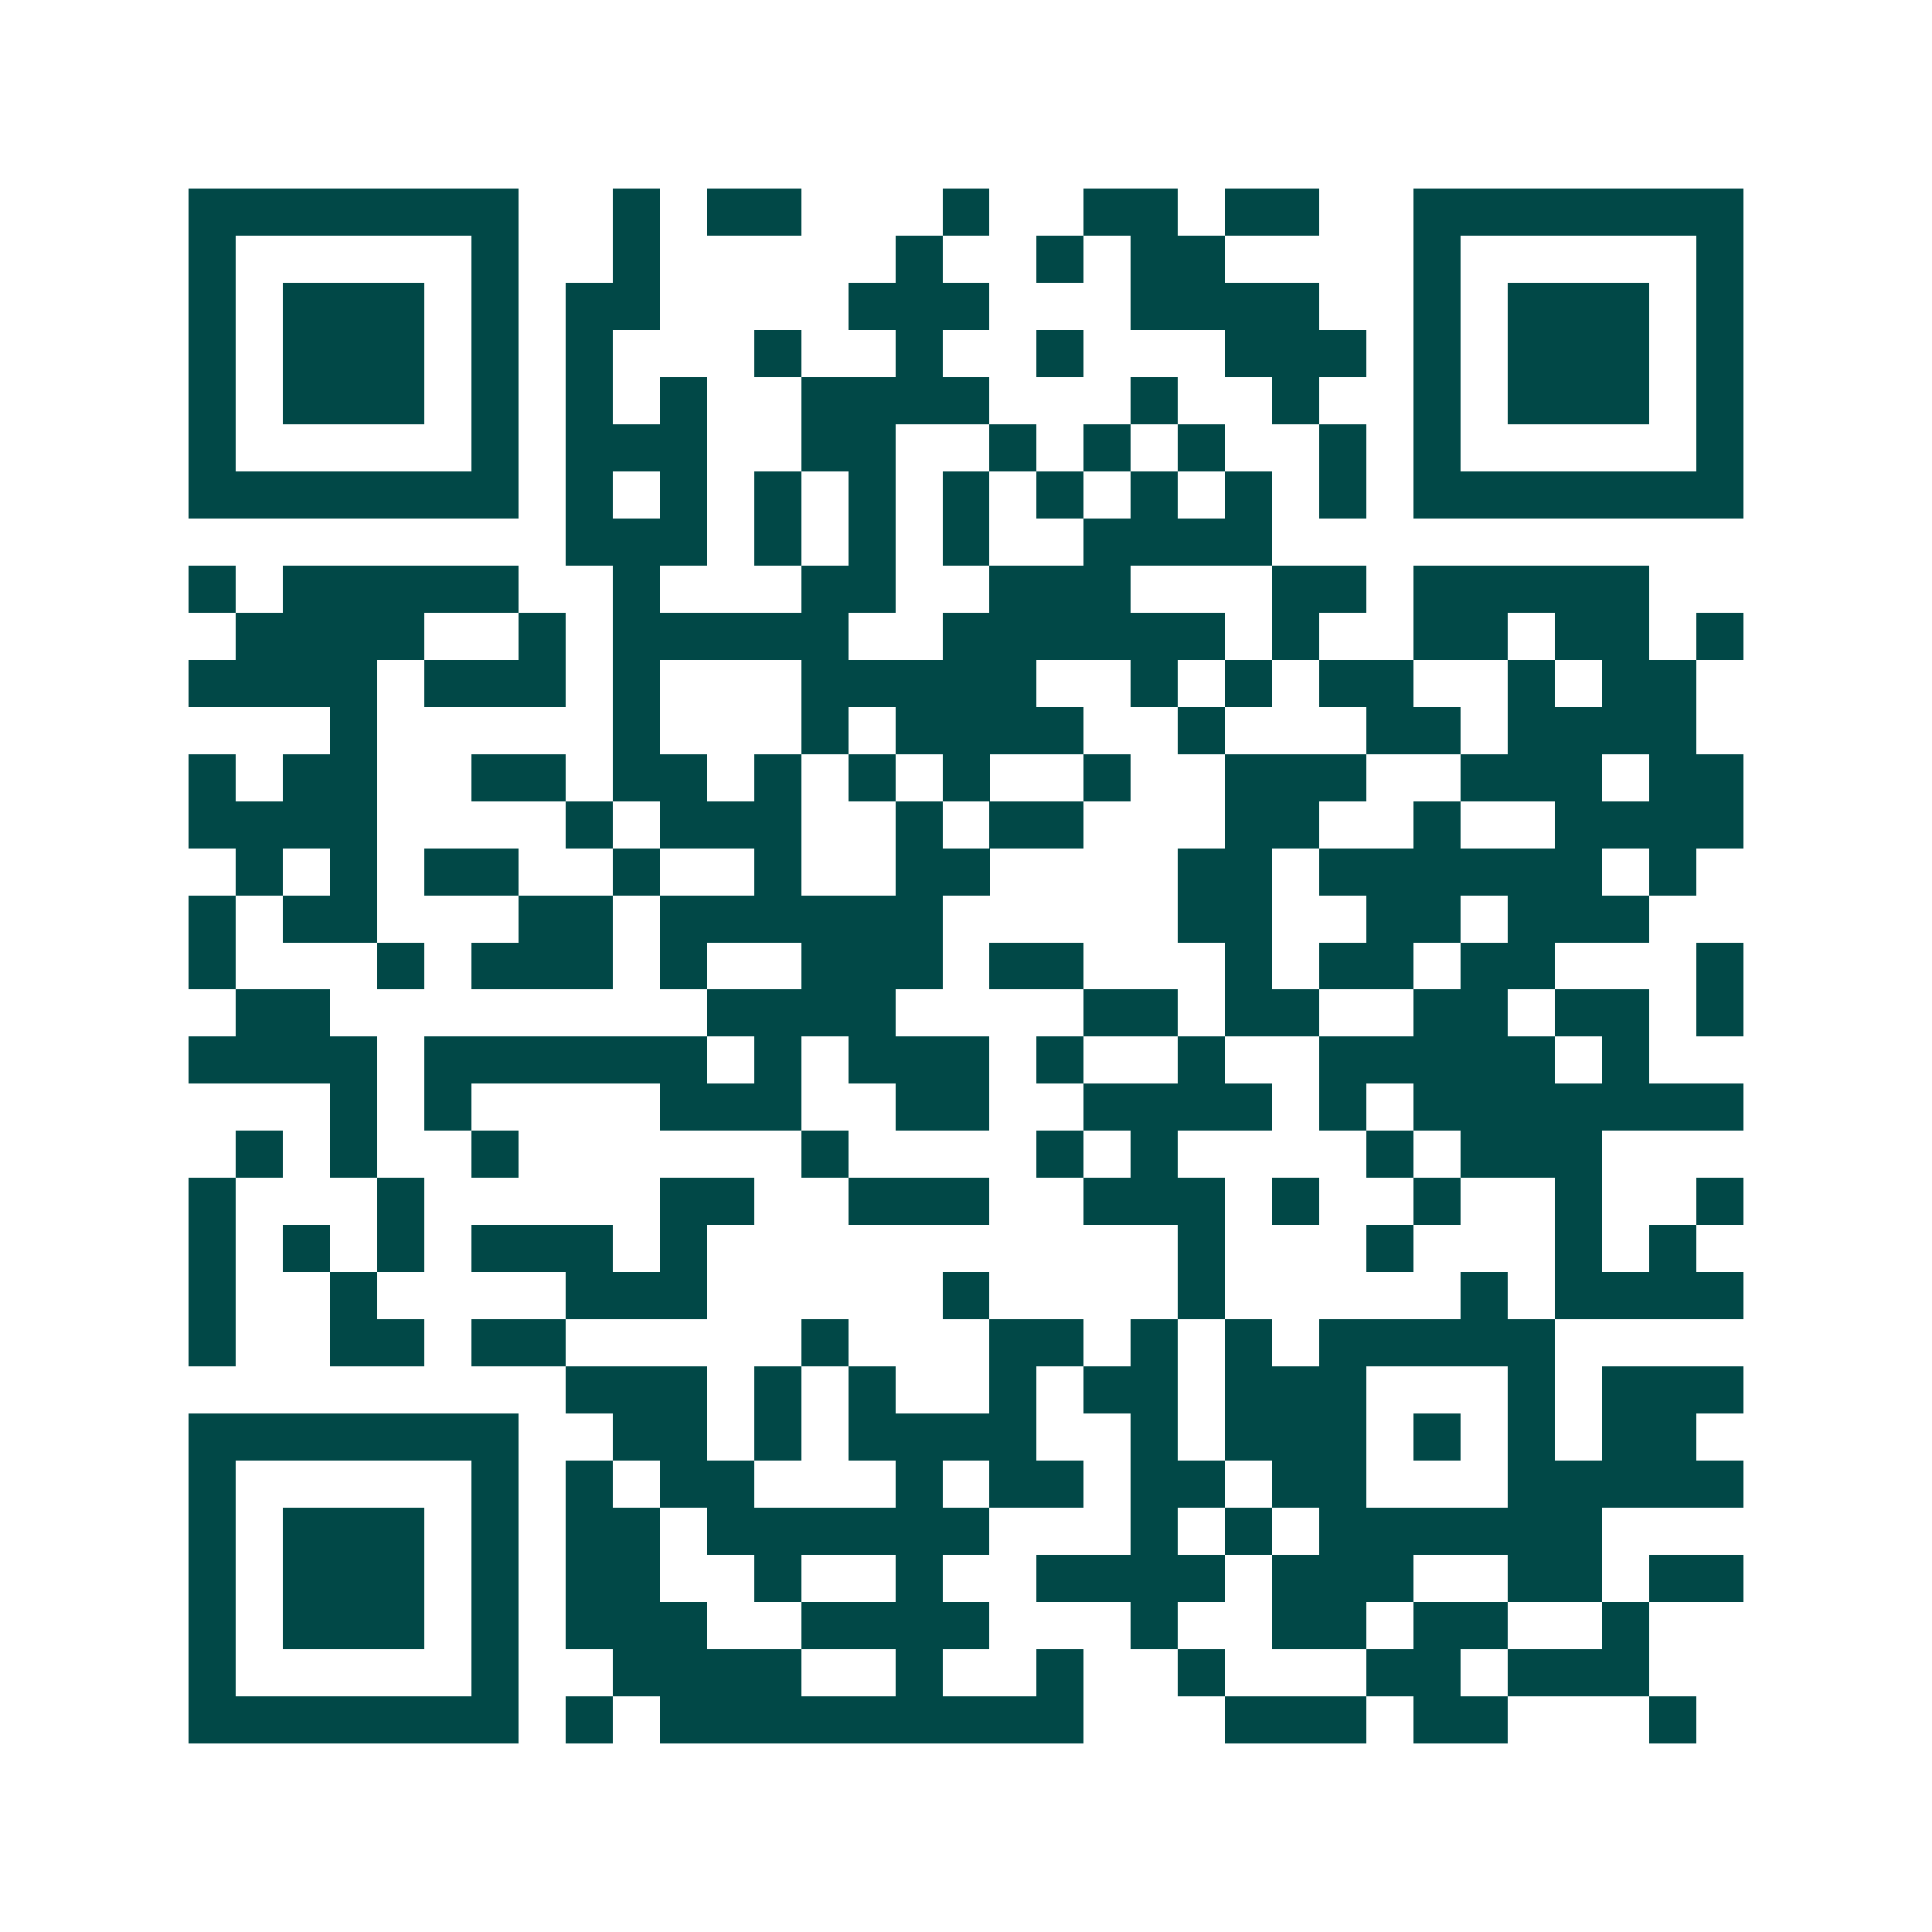 <svg xmlns="http://www.w3.org/2000/svg" width="200" height="200" viewBox="0 0 41 41" shape-rendering="crispEdges"><path fill="#ffffff" d="M0 0h41v41H0z"/><path stroke="#014847" d="M4 4.5h7m2 0h1m1 0h2m3 0h1m2 0h2m1 0h2m2 0h7M4 5.5h1m5 0h1m2 0h1m5 0h1m2 0h1m1 0h2m4 0h1m5 0h1M4 6.5h1m1 0h3m1 0h1m1 0h2m4 0h3m3 0h4m2 0h1m1 0h3m1 0h1M4 7.5h1m1 0h3m1 0h1m1 0h1m3 0h1m2 0h1m2 0h1m3 0h3m1 0h1m1 0h3m1 0h1M4 8.5h1m1 0h3m1 0h1m1 0h1m1 0h1m2 0h4m3 0h1m2 0h1m2 0h1m1 0h3m1 0h1M4 9.5h1m5 0h1m1 0h3m2 0h2m2 0h1m1 0h1m1 0h1m2 0h1m1 0h1m5 0h1M4 10.5h7m1 0h1m1 0h1m1 0h1m1 0h1m1 0h1m1 0h1m1 0h1m1 0h1m1 0h1m1 0h7M12 11.5h3m1 0h1m1 0h1m1 0h1m2 0h4M4 12.5h1m1 0h5m2 0h1m3 0h2m2 0h3m3 0h2m1 0h5M5 13.5h4m2 0h1m1 0h5m2 0h6m1 0h1m2 0h2m1 0h2m1 0h1M4 14.5h4m1 0h3m1 0h1m3 0h5m2 0h1m1 0h1m1 0h2m2 0h1m1 0h2M7 15.5h1m5 0h1m3 0h1m1 0h4m2 0h1m3 0h2m1 0h4M4 16.5h1m1 0h2m2 0h2m1 0h2m1 0h1m1 0h1m1 0h1m2 0h1m2 0h3m2 0h3m1 0h2M4 17.5h4m4 0h1m1 0h3m2 0h1m1 0h2m3 0h2m2 0h1m2 0h4M5 18.5h1m1 0h1m1 0h2m2 0h1m2 0h1m2 0h2m4 0h2m1 0h6m1 0h1M4 19.5h1m1 0h2m3 0h2m1 0h6m5 0h2m2 0h2m1 0h3M4 20.5h1m3 0h1m1 0h3m1 0h1m2 0h3m1 0h2m3 0h1m1 0h2m1 0h2m3 0h1M5 21.5h2m8 0h4m4 0h2m1 0h2m2 0h2m1 0h2m1 0h1M4 22.5h4m1 0h6m1 0h1m1 0h3m1 0h1m2 0h1m2 0h5m1 0h1M7 23.5h1m1 0h1m4 0h3m2 0h2m2 0h4m1 0h1m1 0h7M5 24.5h1m1 0h1m2 0h1m6 0h1m4 0h1m1 0h1m4 0h1m1 0h3M4 25.5h1m3 0h1m5 0h2m2 0h3m2 0h3m1 0h1m2 0h1m2 0h1m2 0h1M4 26.5h1m1 0h1m1 0h1m1 0h3m1 0h1m10 0h1m3 0h1m3 0h1m1 0h1M4 27.5h1m2 0h1m4 0h3m5 0h1m4 0h1m5 0h1m1 0h4M4 28.5h1m2 0h2m1 0h2m5 0h1m3 0h2m1 0h1m1 0h1m1 0h5M12 29.5h3m1 0h1m1 0h1m2 0h1m1 0h2m1 0h3m3 0h1m1 0h3M4 30.5h7m2 0h2m1 0h1m1 0h4m2 0h1m1 0h3m1 0h1m1 0h1m1 0h2M4 31.5h1m5 0h1m1 0h1m1 0h2m3 0h1m1 0h2m1 0h2m1 0h2m3 0h5M4 32.5h1m1 0h3m1 0h1m1 0h2m1 0h6m3 0h1m1 0h1m1 0h6M4 33.5h1m1 0h3m1 0h1m1 0h2m2 0h1m2 0h1m2 0h4m1 0h3m2 0h2m1 0h2M4 34.5h1m1 0h3m1 0h1m1 0h3m2 0h4m3 0h1m2 0h2m1 0h2m2 0h1M4 35.5h1m5 0h1m2 0h4m2 0h1m2 0h1m2 0h1m3 0h2m1 0h3M4 36.5h7m1 0h1m1 0h9m3 0h3m1 0h2m3 0h1"/></svg>
